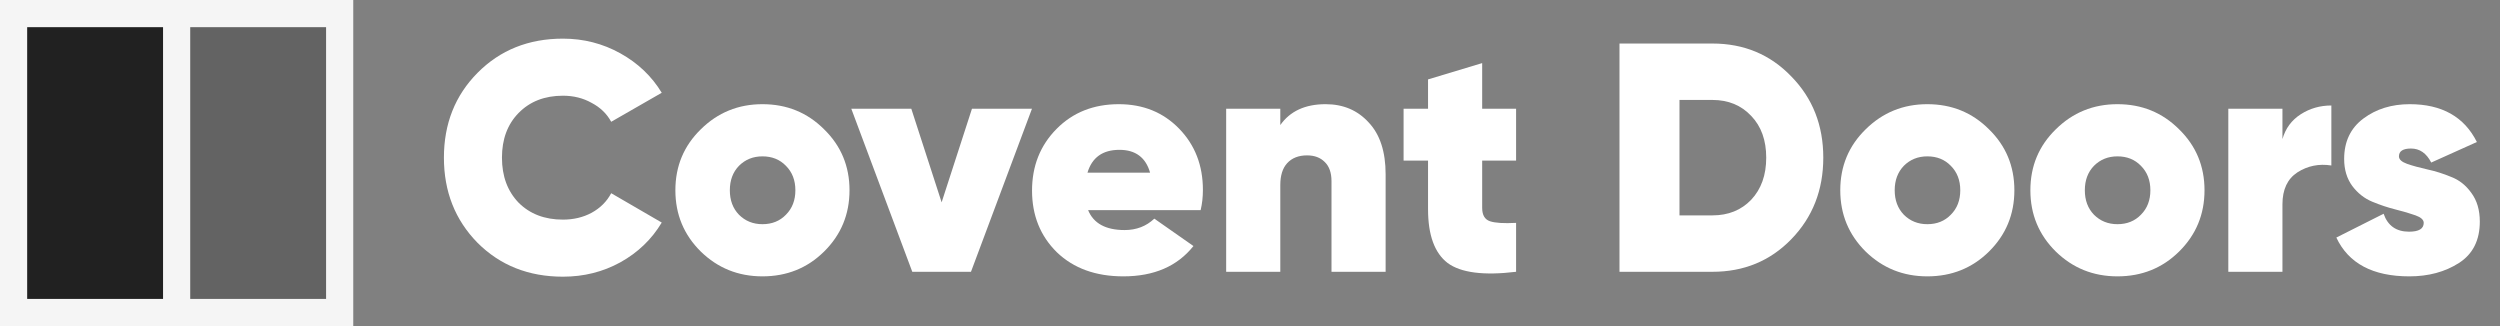 <svg xmlns="http://www.w3.org/2000/svg" width="92" height="12" viewBox="0 0 92 12" fill="none"><rect x="0" y="0" width="92" height="12" fill="#808080" stroke="none"/><path d="M20.716 10.182C19.452 10.182 18.404 9.766 17.572 8.934C16.748 8.094 16.336 7.05 16.336 5.802C16.336 4.554 16.748 3.514 17.572 2.682C18.404 1.842 19.452 1.422 20.716 1.422C21.476 1.422 22.18 1.602 22.828 1.962C23.476 2.322 23.984 2.806 24.352 3.414L22.492 4.482C22.332 4.186 22.092 3.954 21.772 3.786C21.46 3.61 21.108 3.522 20.716 3.522C20.044 3.522 19.5 3.734 19.084 4.158C18.676 4.574 18.472 5.122 18.472 5.802C18.472 6.482 18.676 7.034 19.084 7.458C19.5 7.874 20.044 8.082 20.716 8.082C21.108 8.082 21.46 7.998 21.772 7.83C22.092 7.654 22.332 7.414 22.492 7.11L24.352 8.19C23.984 8.806 23.476 9.294 22.828 9.654C22.188 10.006 21.484 10.182 20.716 10.182Z" fill="white"></path><path d="M28.058 10.17C27.17 10.17 26.414 9.866 25.79 9.258C25.166 8.642 24.854 7.89 24.854 7.002C24.854 6.114 25.166 5.366 25.79 4.758C26.414 4.142 27.17 3.834 28.058 3.834C28.954 3.834 29.71 4.142 30.326 4.758C30.95 5.366 31.262 6.114 31.262 7.002C31.262 7.89 30.95 8.642 30.326 9.258C29.71 9.866 28.954 10.17 28.058 10.17ZM28.058 8.25C28.41 8.25 28.698 8.134 28.922 7.902C29.154 7.67 29.27 7.37 29.27 7.002C29.27 6.634 29.154 6.334 28.922 6.102C28.698 5.87 28.41 5.754 28.058 5.754C27.714 5.754 27.426 5.87 27.194 6.102C26.97 6.334 26.858 6.634 26.858 7.002C26.858 7.37 26.97 7.67 27.194 7.902C27.426 8.134 27.714 8.25 28.058 8.25Z" fill="white"></path><path d="M35.768 4.002H37.976L35.732 10.002H33.572L31.328 4.002H33.536L34.652 7.446L35.768 4.002Z" fill="white"></path><path d="M40.043 7.734C40.243 8.222 40.691 8.466 41.387 8.466C41.819 8.466 42.183 8.326 42.479 8.046L43.919 9.054C43.327 9.798 42.467 10.17 41.339 10.17C40.323 10.17 39.507 9.874 38.891 9.282C38.283 8.682 37.979 7.926 37.979 7.014C37.979 6.11 38.279 5.354 38.879 4.746C39.479 4.138 40.243 3.834 41.171 3.834C42.067 3.834 42.807 4.134 43.391 4.734C43.975 5.334 44.267 6.086 44.267 6.99C44.267 7.254 44.239 7.502 44.183 7.734H40.043ZM40.019 6.354H42.323C42.163 5.794 41.787 5.514 41.195 5.514C40.579 5.514 40.187 5.794 40.019 6.354Z" fill="white"></path><path d="M48.783 3.834C49.431 3.834 49.959 4.058 50.367 4.506C50.783 4.946 50.991 5.582 50.991 6.414V10.002H48.999V6.666C48.999 6.354 48.915 6.118 48.747 5.958C48.587 5.798 48.371 5.718 48.099 5.718C47.787 5.718 47.543 5.814 47.367 6.006C47.199 6.19 47.115 6.458 47.115 6.81V10.002H45.123V4.002H47.115V4.602C47.475 4.09 48.031 3.834 48.783 3.834Z" fill="white"></path><path d="M55.792 5.91H54.544V7.65C54.544 7.914 54.64 8.078 54.832 8.142C55.024 8.206 55.344 8.226 55.792 8.202V10.002C54.6 10.146 53.76 10.038 53.272 9.678C52.792 9.31 52.552 8.65 52.552 7.698V5.91H51.652V4.002H52.552V2.922L54.544 2.322V4.002H55.792V5.91Z" fill="white"></path><path d="M63.017 1.602C64.177 1.602 65.145 2.006 65.921 2.814C66.705 3.614 67.097 4.61 67.097 5.802C67.097 6.994 66.705 7.994 65.921 8.802C65.145 9.602 64.177 10.002 63.017 10.002H59.597V1.602H63.017ZM63.017 7.926C63.601 7.926 64.077 7.734 64.445 7.35C64.813 6.958 64.997 6.442 64.997 5.802C64.997 5.162 64.813 4.65 64.445 4.266C64.077 3.874 63.601 3.678 63.017 3.678H61.805V7.926H63.017Z" fill="white"></path><path d="M70.925 10.17C70.037 10.17 69.281 9.866 68.657 9.258C68.034 8.642 67.722 7.89 67.722 7.002C67.722 6.114 68.034 5.366 68.657 4.758C69.281 4.142 70.037 3.834 70.925 3.834C71.822 3.834 72.578 4.142 73.194 4.758C73.817 5.366 74.129 6.114 74.129 7.002C74.129 7.89 73.817 8.642 73.194 9.258C72.578 9.866 71.822 10.17 70.925 10.17ZM70.925 8.25C71.278 8.25 71.566 8.134 71.79 7.902C72.022 7.67 72.138 7.37 72.138 7.002C72.138 6.634 72.022 6.334 71.79 6.102C71.566 5.87 71.278 5.754 70.925 5.754C70.582 5.754 70.293 5.87 70.061 6.102C69.838 6.334 69.725 6.634 69.725 7.002C69.725 7.37 69.838 7.67 70.061 7.902C70.293 8.134 70.582 8.25 70.925 8.25Z" fill="white"></path><path d="M77.922 10.17C77.034 10.17 76.278 9.866 75.654 9.258C75.03 8.642 74.718 7.89 74.718 7.002C74.718 6.114 75.03 5.366 75.654 4.758C76.278 4.142 77.034 3.834 77.922 3.834C78.818 3.834 79.574 4.142 80.19 4.758C80.814 5.366 81.126 6.114 81.126 7.002C81.126 7.89 80.814 8.642 80.19 9.258C79.574 9.866 78.818 10.17 77.922 10.17ZM77.922 8.25C78.274 8.25 78.562 8.134 78.786 7.902C79.018 7.67 79.134 7.37 79.134 7.002C79.134 6.634 79.018 6.334 78.786 6.102C78.562 5.87 78.274 5.754 77.922 5.754C77.578 5.754 77.29 5.87 77.058 6.102C76.834 6.334 76.722 6.634 76.722 7.002C76.722 7.37 76.834 7.67 77.058 7.902C77.29 8.134 77.578 8.25 77.922 8.25Z" fill="white"></path><path d="M83.994 5.118C84.106 4.726 84.33 4.422 84.666 4.206C85.002 3.99 85.378 3.882 85.794 3.882V6.09C85.338 6.018 84.922 6.102 84.546 6.342C84.178 6.582 83.994 6.974 83.994 7.518V10.002H82.002V4.002H83.994V5.118Z" fill="white"></path><path d="M88.281 5.754C88.281 5.866 88.381 5.958 88.581 6.03C88.789 6.102 89.037 6.17 89.325 6.234C89.621 6.298 89.913 6.39 90.201 6.51C90.497 6.622 90.745 6.818 90.945 7.098C91.153 7.378 91.257 7.73 91.257 8.154C91.257 8.842 91.001 9.35 90.489 9.678C89.977 10.006 89.369 10.17 88.665 10.17C87.321 10.17 86.425 9.694 85.977 8.742L87.717 7.866C87.869 8.306 88.181 8.526 88.653 8.526C89.013 8.526 89.193 8.418 89.193 8.202C89.193 8.09 89.093 7.998 88.893 7.926C88.693 7.854 88.449 7.782 88.161 7.71C87.873 7.638 87.585 7.542 87.297 7.422C87.009 7.302 86.765 7.11 86.565 6.846C86.365 6.574 86.265 6.242 86.265 5.85C86.265 5.21 86.501 4.714 86.973 4.362C87.445 4.01 88.013 3.834 88.677 3.834C89.861 3.834 90.685 4.298 91.149 5.226L89.469 5.982C89.293 5.638 89.045 5.466 88.725 5.466C88.429 5.466 88.281 5.562 88.281 5.754Z" fill="white"></path><path d="M0 0H13V12H0V0Z" fill="#F5F5F5"></path><path d="M1 1H6V11H1V1Z" fill="#212121"></path><path d="M7 1H12V11H7V1Z" fill="#636363"></path></svg>